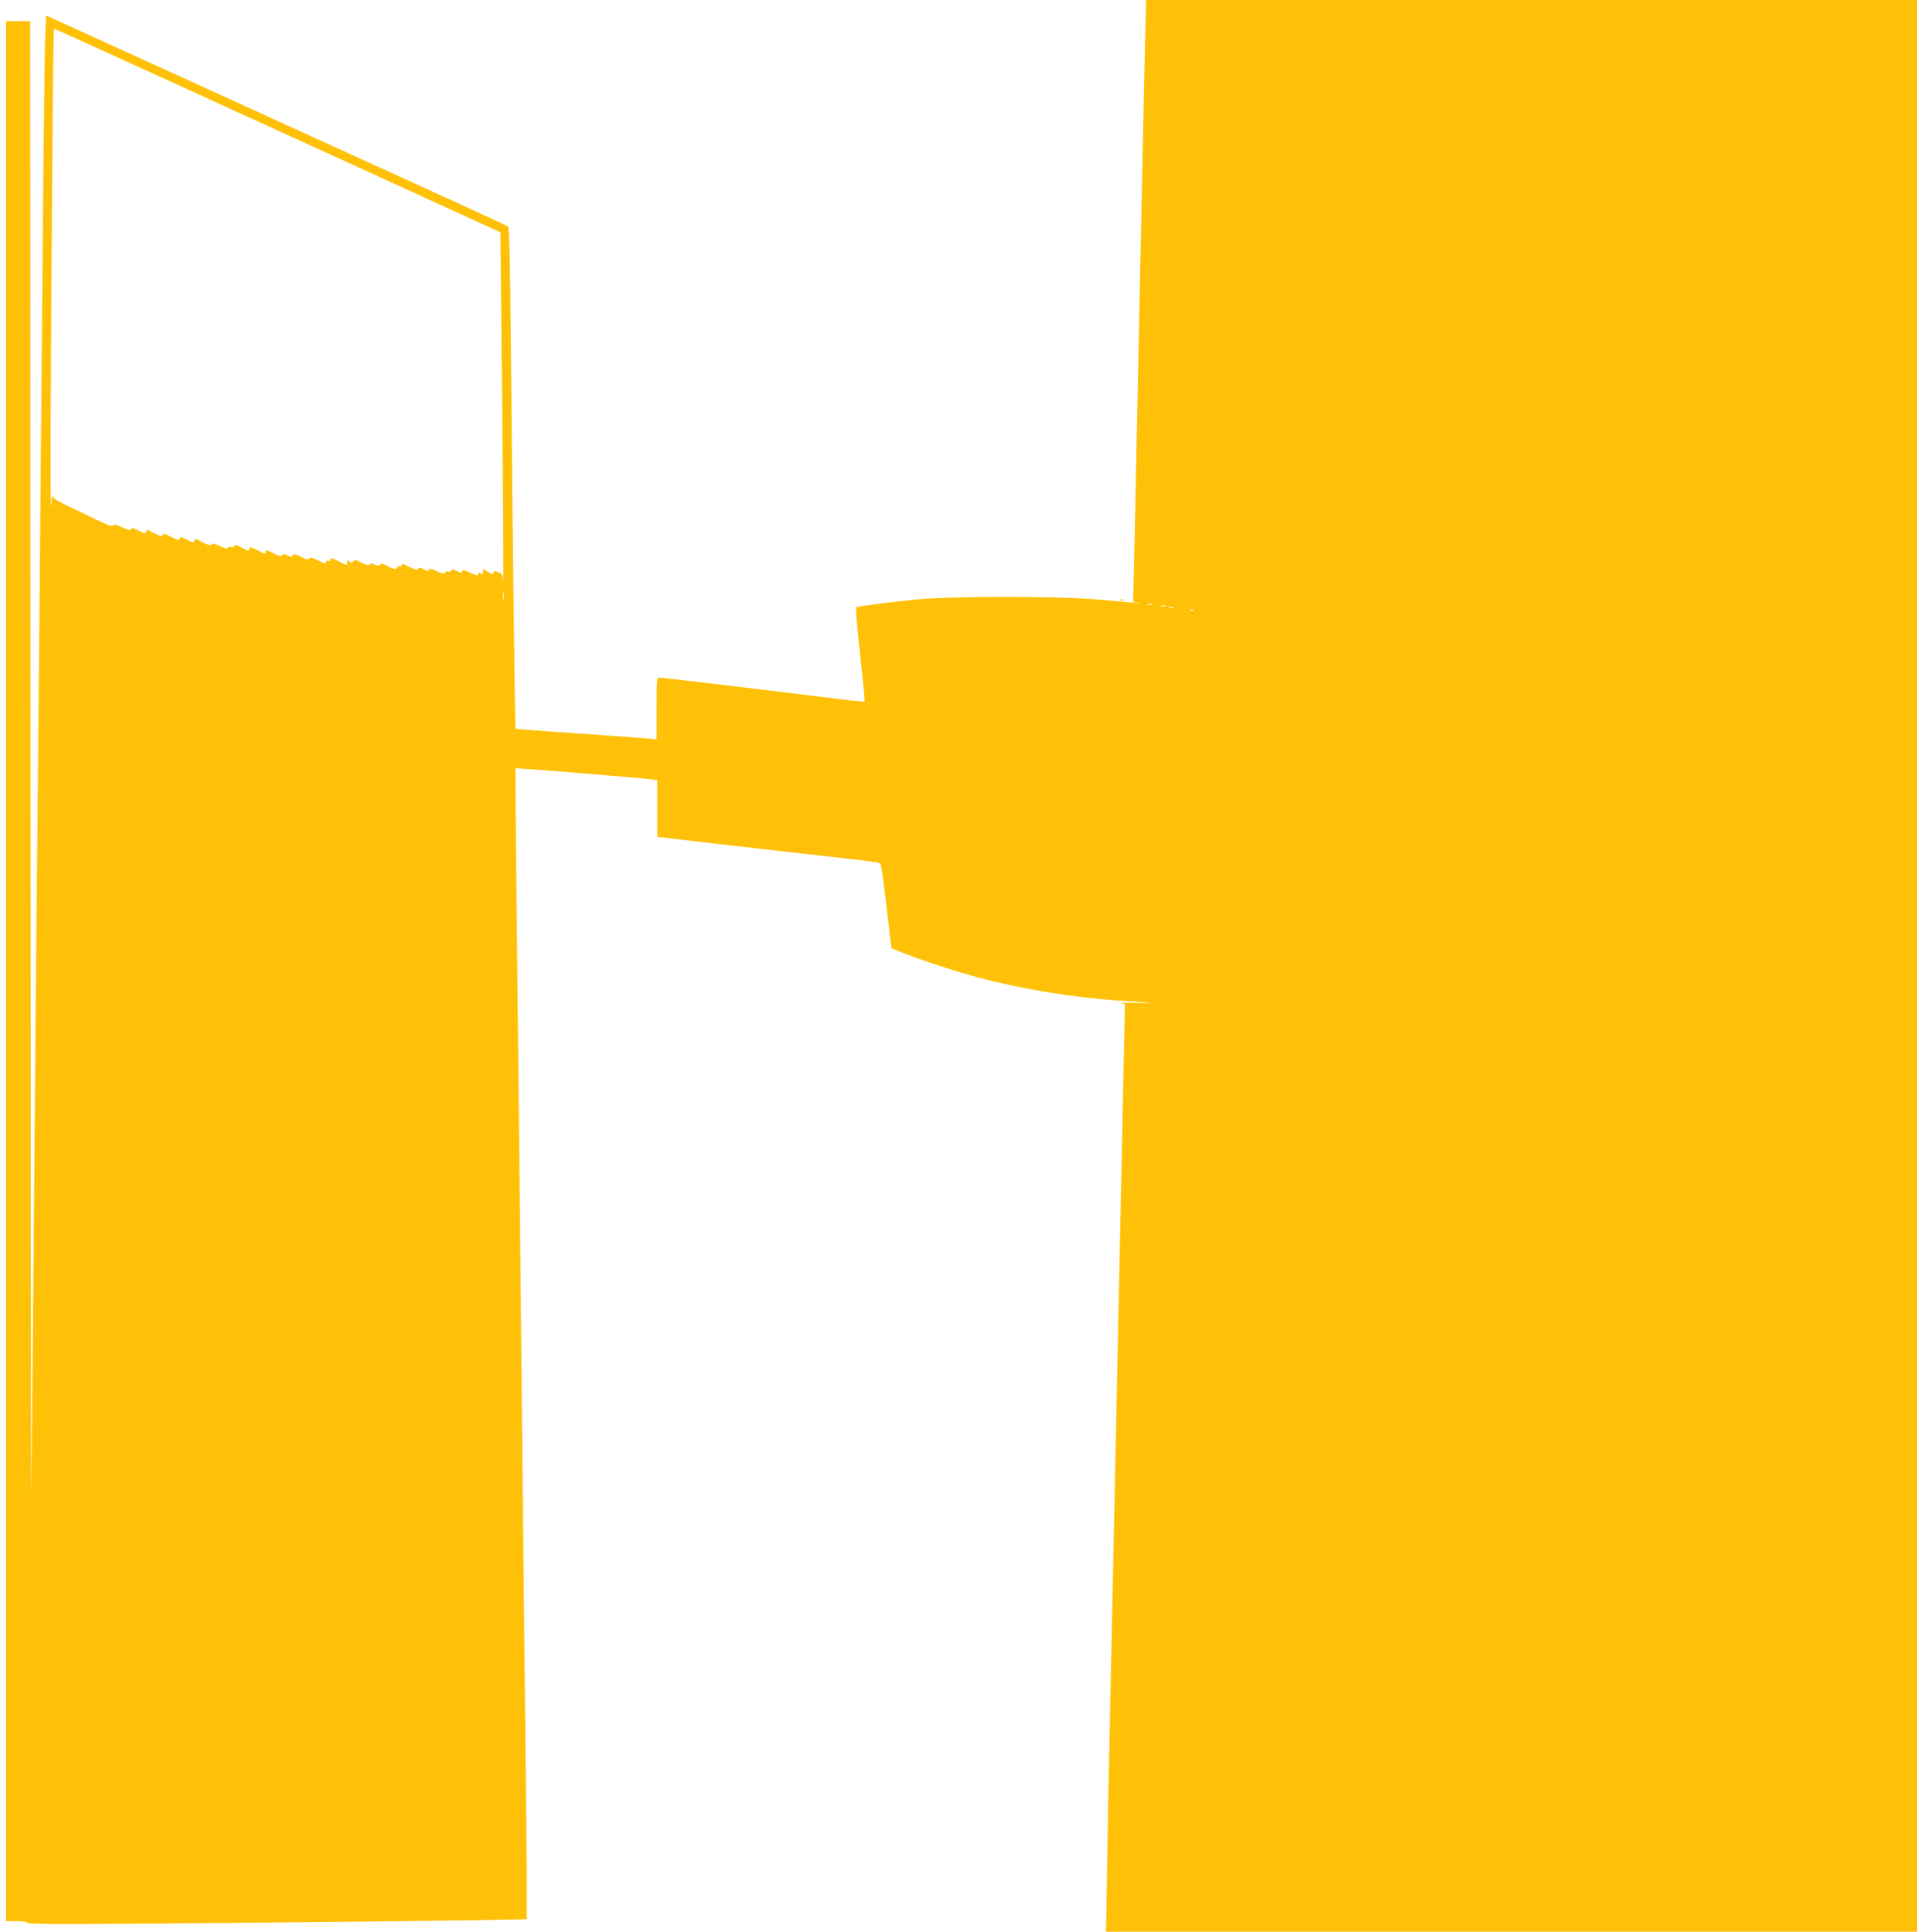 <?xml version="1.0" standalone="no"?>
<!DOCTYPE svg PUBLIC "-//W3C//DTD SVG 20010904//EN"
 "http://www.w3.org/TR/2001/REC-SVG-20010904/DTD/svg10.dtd">
<svg version="1.0" xmlns="http://www.w3.org/2000/svg"
 width="1270pt" height="1280pt" viewBox="0 0 1270 1280"
 preserveAspectRatio="xMidYMid meet">
<g transform="translate(0,1280) scale(0.1,-0.1)"
fill="#ffc107" stroke="none">
<path d="M7586 12518 c-4 -156 -11 -490 -16 -743 -5 -253 -14 -683 -20 -955
-6 -272 -15 -702 -20 -955 -5 -253 -12 -594 -16 -757 l-7 -297 34 -4 c59 -8
-69 2 -261 20 -265 24 -987 24 -1220 0 -206 -22 -381 -45 -388 -51 -4 -5 5
-119 28 -331 26 -241 30 -288 26 -293 -3 -2 -62 3 -133 12 -510 63 -1204 146
-1224 146 -18 0 -19 -9 -19 -204 l0 -205 -52 5 c-29 3 -239 18 -466 34 -227
15 -415 30 -417 32 -3 3 -20 1345 -31 2606 -5 495 -10 715 -18 721 -6 5 -240
113 -521 241 -280 128 -636 290 -790 360 -154 70 -539 246 -855 390 -316 144
-647 295 -735 335 l-160 73 -7 -191 c-3 -106 -11 -804 -17 -1552 -7 -748 -16
-1812 -21 -2365 -18 -1846 -30 -3134 -40 -4375 -6 -676 -12 -1266 -13 -1310
-2 -44 -4 2133 -5 4838 l-2 4917 -80 0 -80 0 0 -6295 0 -6295 69 0 c44 0 71
-4 73 -12 3 -9 311 -9 1319 0 723 7 1466 15 1652 18 l337 7 0 201 c0 110 -4
586 -10 1056 -9 800 -13 1215 -40 3835 -6 561 -15 1360 -19 1775 -5 415 -7
757 -5 759 3 4 854 -66 909 -74 l30 -5 0 -187 0 -188 185 -22 c102 -12 268
-31 370 -43 102 -11 262 -30 355 -40 94 -11 251 -29 350 -40 99 -11 189 -22
201 -25 22 -5 23 -11 55 -275 5 -47 15 -132 22 -190 l13 -104 84 -33 c122 -48
336 -118 480 -157 293 -79 631 -135 945 -156 248 -16 260 -18 115 -15 -74 1
-122 0 -106 -2 l29 -5 -7 -311 c-4 -172 -11 -521 -16 -777 -6 -256 -14 -681
-20 -945 -6 -264 -15 -695 -20 -957 -16 -745 -29 -1402 -40 -1903 -6 -253 -13
-639 -16 -857 l-7 -398 2686 0 2687 0 0 6400 0 6400 -2553 0 -2554 0 -7 -282z
m-6512 -233 c391 -178 1055 -482 1476 -674 l765 -350 6 -578 c10 -852 16
-1796 12 -1736 -4 47 -7 52 -33 62 -24 8 -30 7 -30 -4 0 -12 -7 -11 -35 5
l-35 20 0 -21 c0 -17 -3 -19 -14 -10 -11 10 -15 9 -18 -3 -2 -12 -11 -11 -53
9 -39 18 -51 20 -53 9 -3 -11 -9 -11 -34 2 -24 12 -32 13 -38 3 -5 -6 -15 -9
-23 -6 -9 3 -17 0 -19 -7 -2 -11 -15 -8 -53 9 -38 18 -51 20 -53 10 -2 -10 -9
-10 -34 2 -23 12 -32 13 -38 3 -5 -9 -21 -5 -59 14 -40 21 -51 23 -51 11 0 -9
-6 -12 -15 -9 -8 4 -15 1 -15 -5 0 -17 -26 -13 -66 10 -29 16 -39 17 -45 8 -6
-10 -13 -10 -35 0 -20 9 -29 9 -34 1 -5 -8 -22 -4 -54 12 -39 19 -48 20 -56 8
-7 -11 -11 -11 -24 -1 -14 12 -16 10 -16 -7 0 -20 -2 -20 -55 8 -44 23 -55 26
-55 13 0 -9 -6 -13 -15 -9 -9 3 -15 0 -15 -9 0 -12 -11 -10 -51 11 -40 20 -54
23 -60 13 -6 -10 -18 -8 -54 11 -38 20 -48 21 -55 10 -7 -12 -12 -12 -35 0
-21 11 -28 12 -34 1 -6 -10 -20 -7 -60 13 -41 21 -51 23 -51 11 0 -19 2 -19
-56 10 -40 21 -50 22 -52 10 -4 -19 -2 -19 -52 7 -33 18 -43 20 -49 9 -5 -8
-14 -10 -21 -6 -7 4 -16 2 -20 -4 -5 -9 -19 -6 -54 11 -35 16 -49 19 -54 11
-6 -9 -21 -6 -57 12 -57 29 -53 29 -57 10 -2 -12 -11 -11 -50 9 -37 19 -48 21
-48 10 0 -19 -3 -18 -60 11 -40 20 -49 22 -52 10 -2 -12 -12 -10 -52 10 -58
30 -54 29 -58 10 -2 -12 -11 -11 -50 9 -36 18 -48 21 -50 10 -2 -11 -15 -8
-57 11 -40 19 -56 22 -62 14 -5 -9 -39 3 -116 40 -59 29 -147 72 -195 94 -63
31 -88 47 -90 62 -1 11 -5 -18 -9 -65 -7 -87 -4 819 8 2318 3 463 8 842 11
842 3 0 325 -146 716 -325z m2263 -3457 c-2 -13 -4 -3 -4 22 0 25 2 35 4 23 2
-13 2 -33 0 -45z m4296 -35 c-7 -2 -21 -2 -30 0 -10 3 -4 5 12 5 17 0 24 -2
18 -5z m90 -10 c-7 -2 -21 -2 -30 0 -10 3 -4 5 12 5 17 0 24 -2 18 -5z m50
-10 c-7 -2 -19 -2 -25 0 -7 3 -2 5 12 5 14 0 19 -2 13 -5z m134 -19 c-3 -3
-12 -4 -19 -1 -8 3 -5 6 6 6 11 1 17 -2 13 -5z"/>
<path d="M7418 8823 c6 -2 18 -2 25 0 6 3 1 5 -13 5 -14 0 -19 -2 -12 -5z"/>
</g>
</svg>
